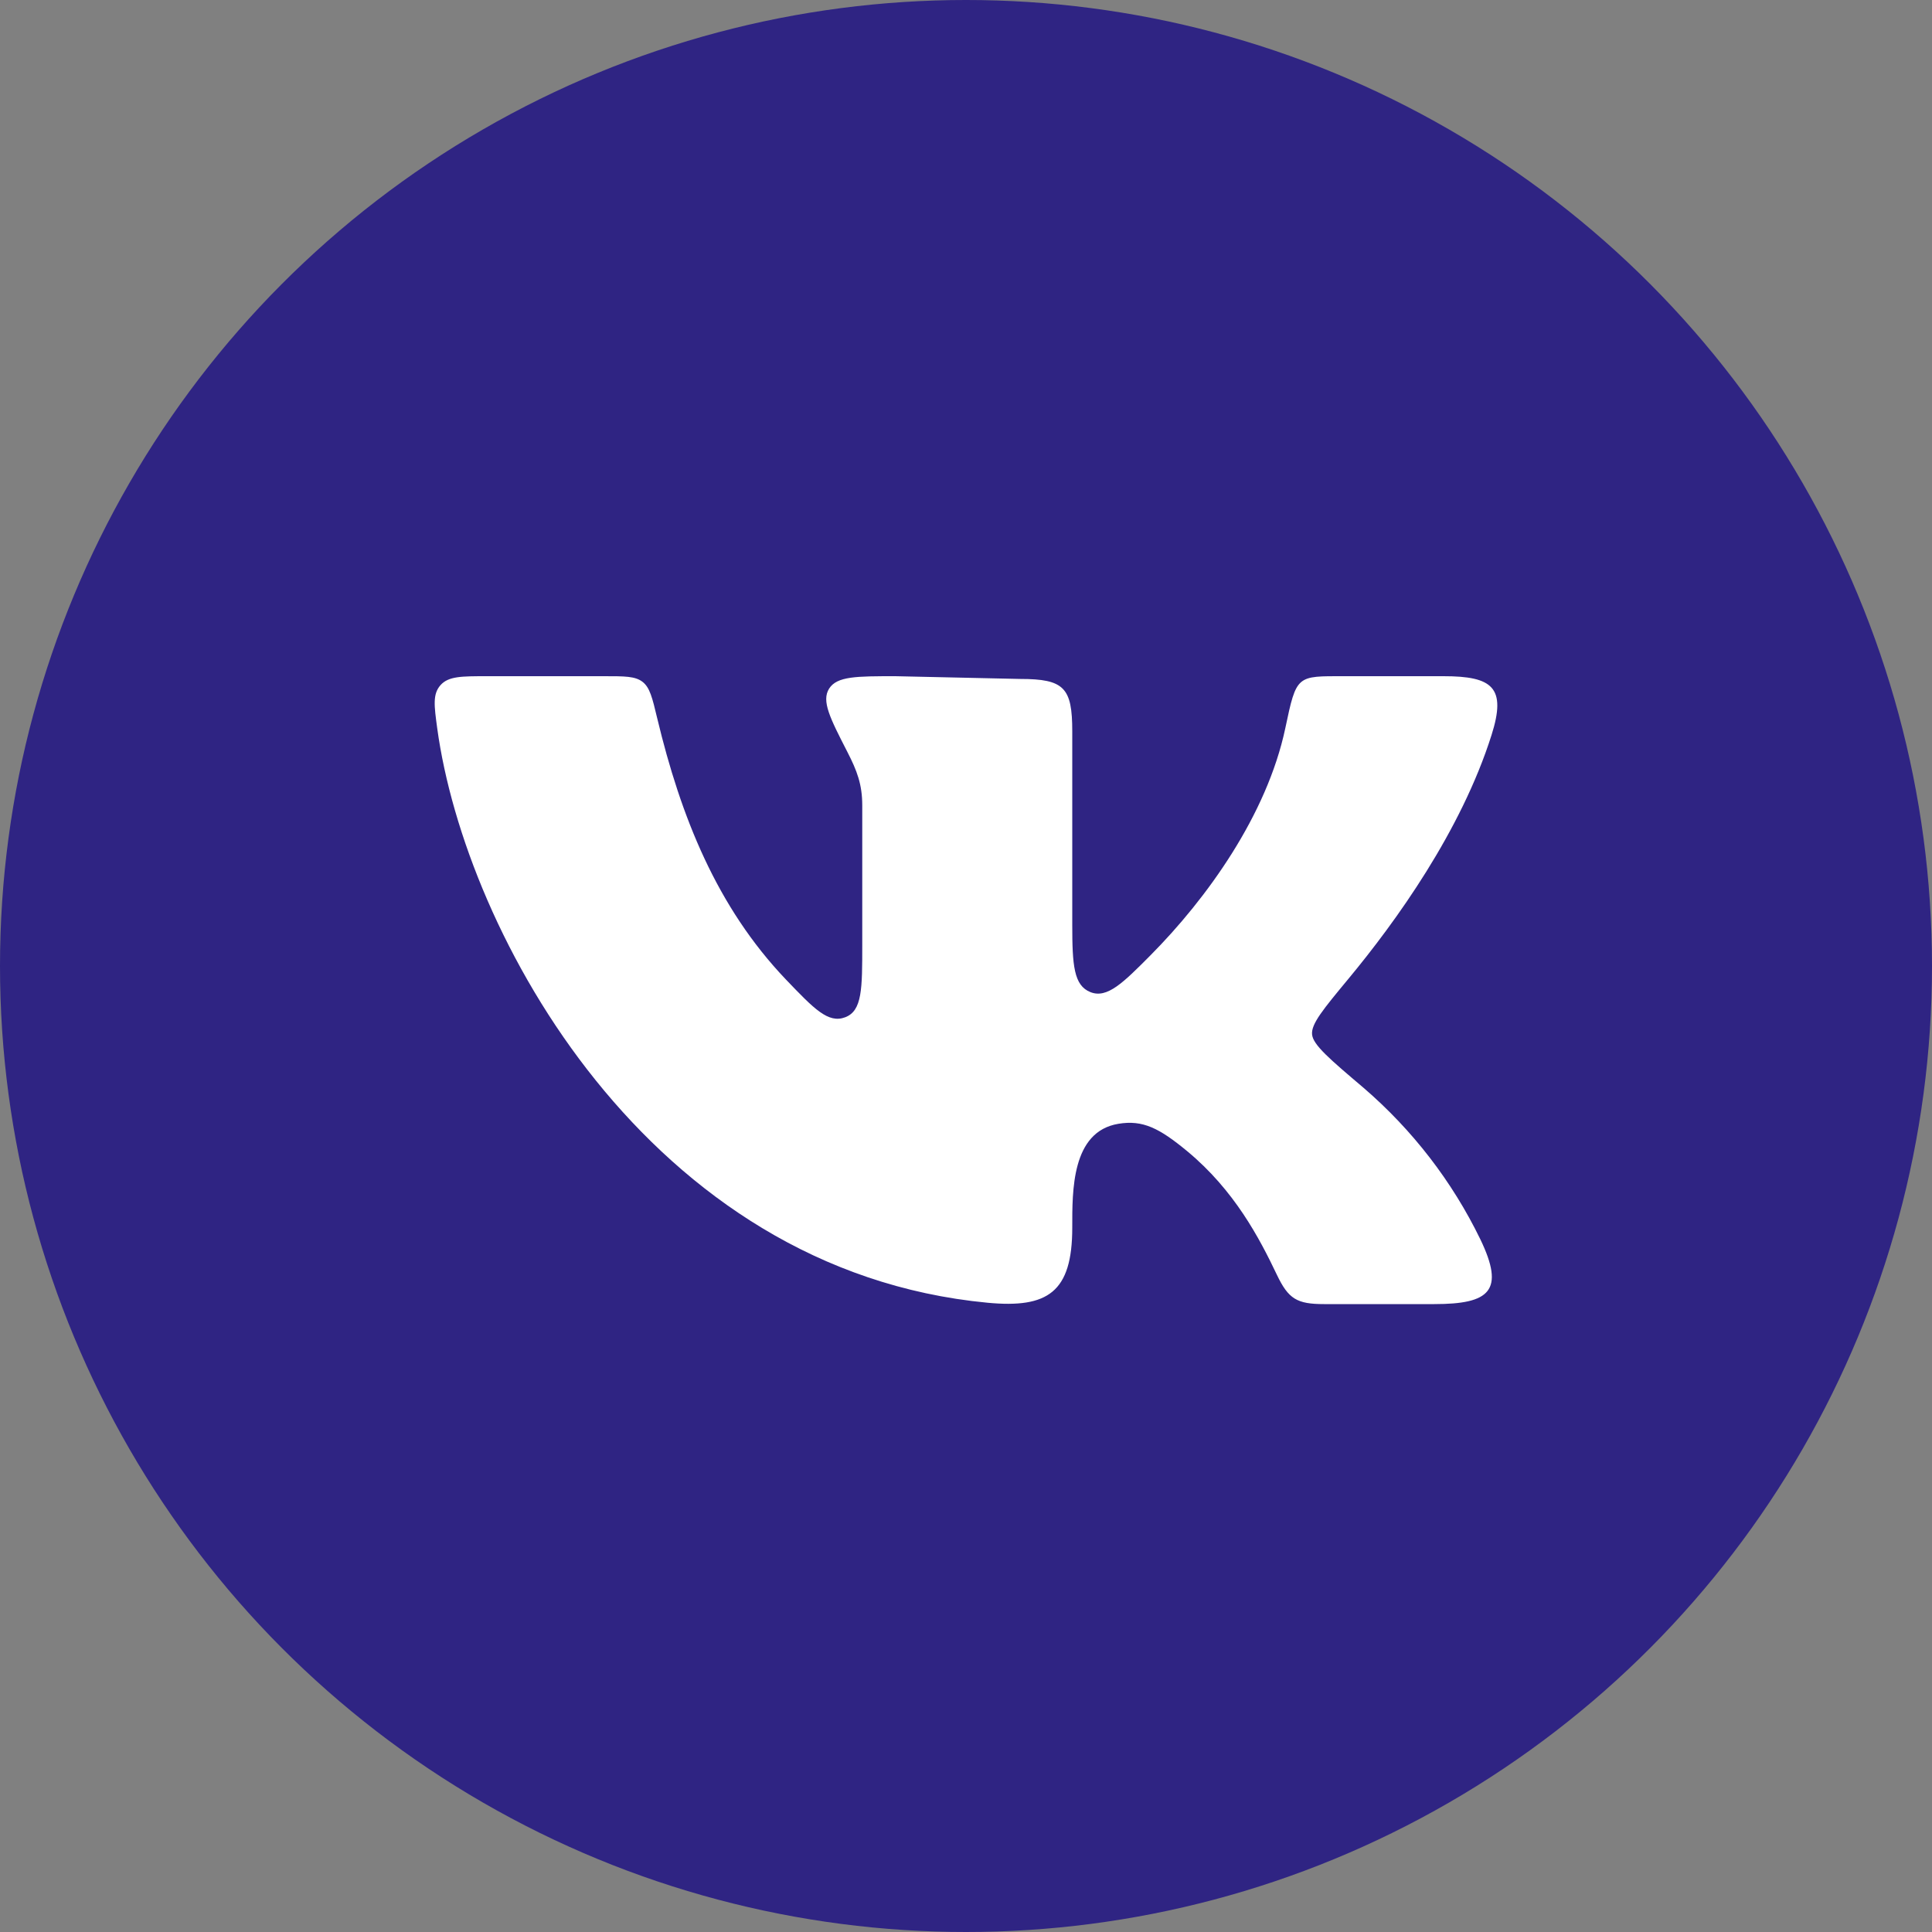 <?xml version="1.0" encoding="UTF-8"?> <svg xmlns="http://www.w3.org/2000/svg" width="40" height="40" viewBox="0 0 40 40" fill="none"><rect x="0" y="0" width="40" height="40" fill="#808080" stroke="none"/><circle cx="20" cy="20" r="20" fill="#2F2483"></circle><path d="M22.2 19.145V15.141C22.2 14.238 22.034 14.057 21.122 14.057L18.537 14C17.732 14 17.329 14 17.166 14.257C17.004 14.514 17.184 14.866 17.544 15.568C17.744 15.958 17.852 16.24 17.852 16.678V19.56C17.852 20.47 17.852 20.926 17.5 21.061C17.148 21.195 16.856 20.89 16.271 20.279C14.841 18.78 14.095 16.908 13.606 14.867C13.505 14.444 13.454 14.233 13.302 14.116C13.15 13.999 12.934 14 12.502 14H10.082C9.552 14 9.287 14 9.121 14.184C8.956 14.37 8.988 14.606 9.052 15.077C9.633 19.331 13.431 26.307 20.448 26.972C21.691 27.089 22.2 26.758 22.2 25.417C22.2 24.657 22.183 23.428 23.155 23.267C23.664 23.182 24.006 23.361 24.575 23.83C25.56 24.645 26.077 25.639 26.437 26.394C26.676 26.895 26.853 27 27.414 27H29.695C30.848 27 31.162 26.723 30.648 25.657C30.067 24.461 29.245 23.395 28.232 22.523C27.533 21.93 27.184 21.634 27.165 21.416C27.144 21.198 27.401 20.889 27.913 20.271C28.903 19.078 30.252 17.205 30.881 15.217C31.194 14.231 30.9 14 29.887 14H27.837C26.844 14 26.845 13.966 26.611 15.076C26.23 16.875 24.985 18.605 23.815 19.783C23.259 20.342 22.924 20.679 22.577 20.541C22.231 20.404 22.2 19.985 22.2 19.145Z" fill="white"></path></svg> 